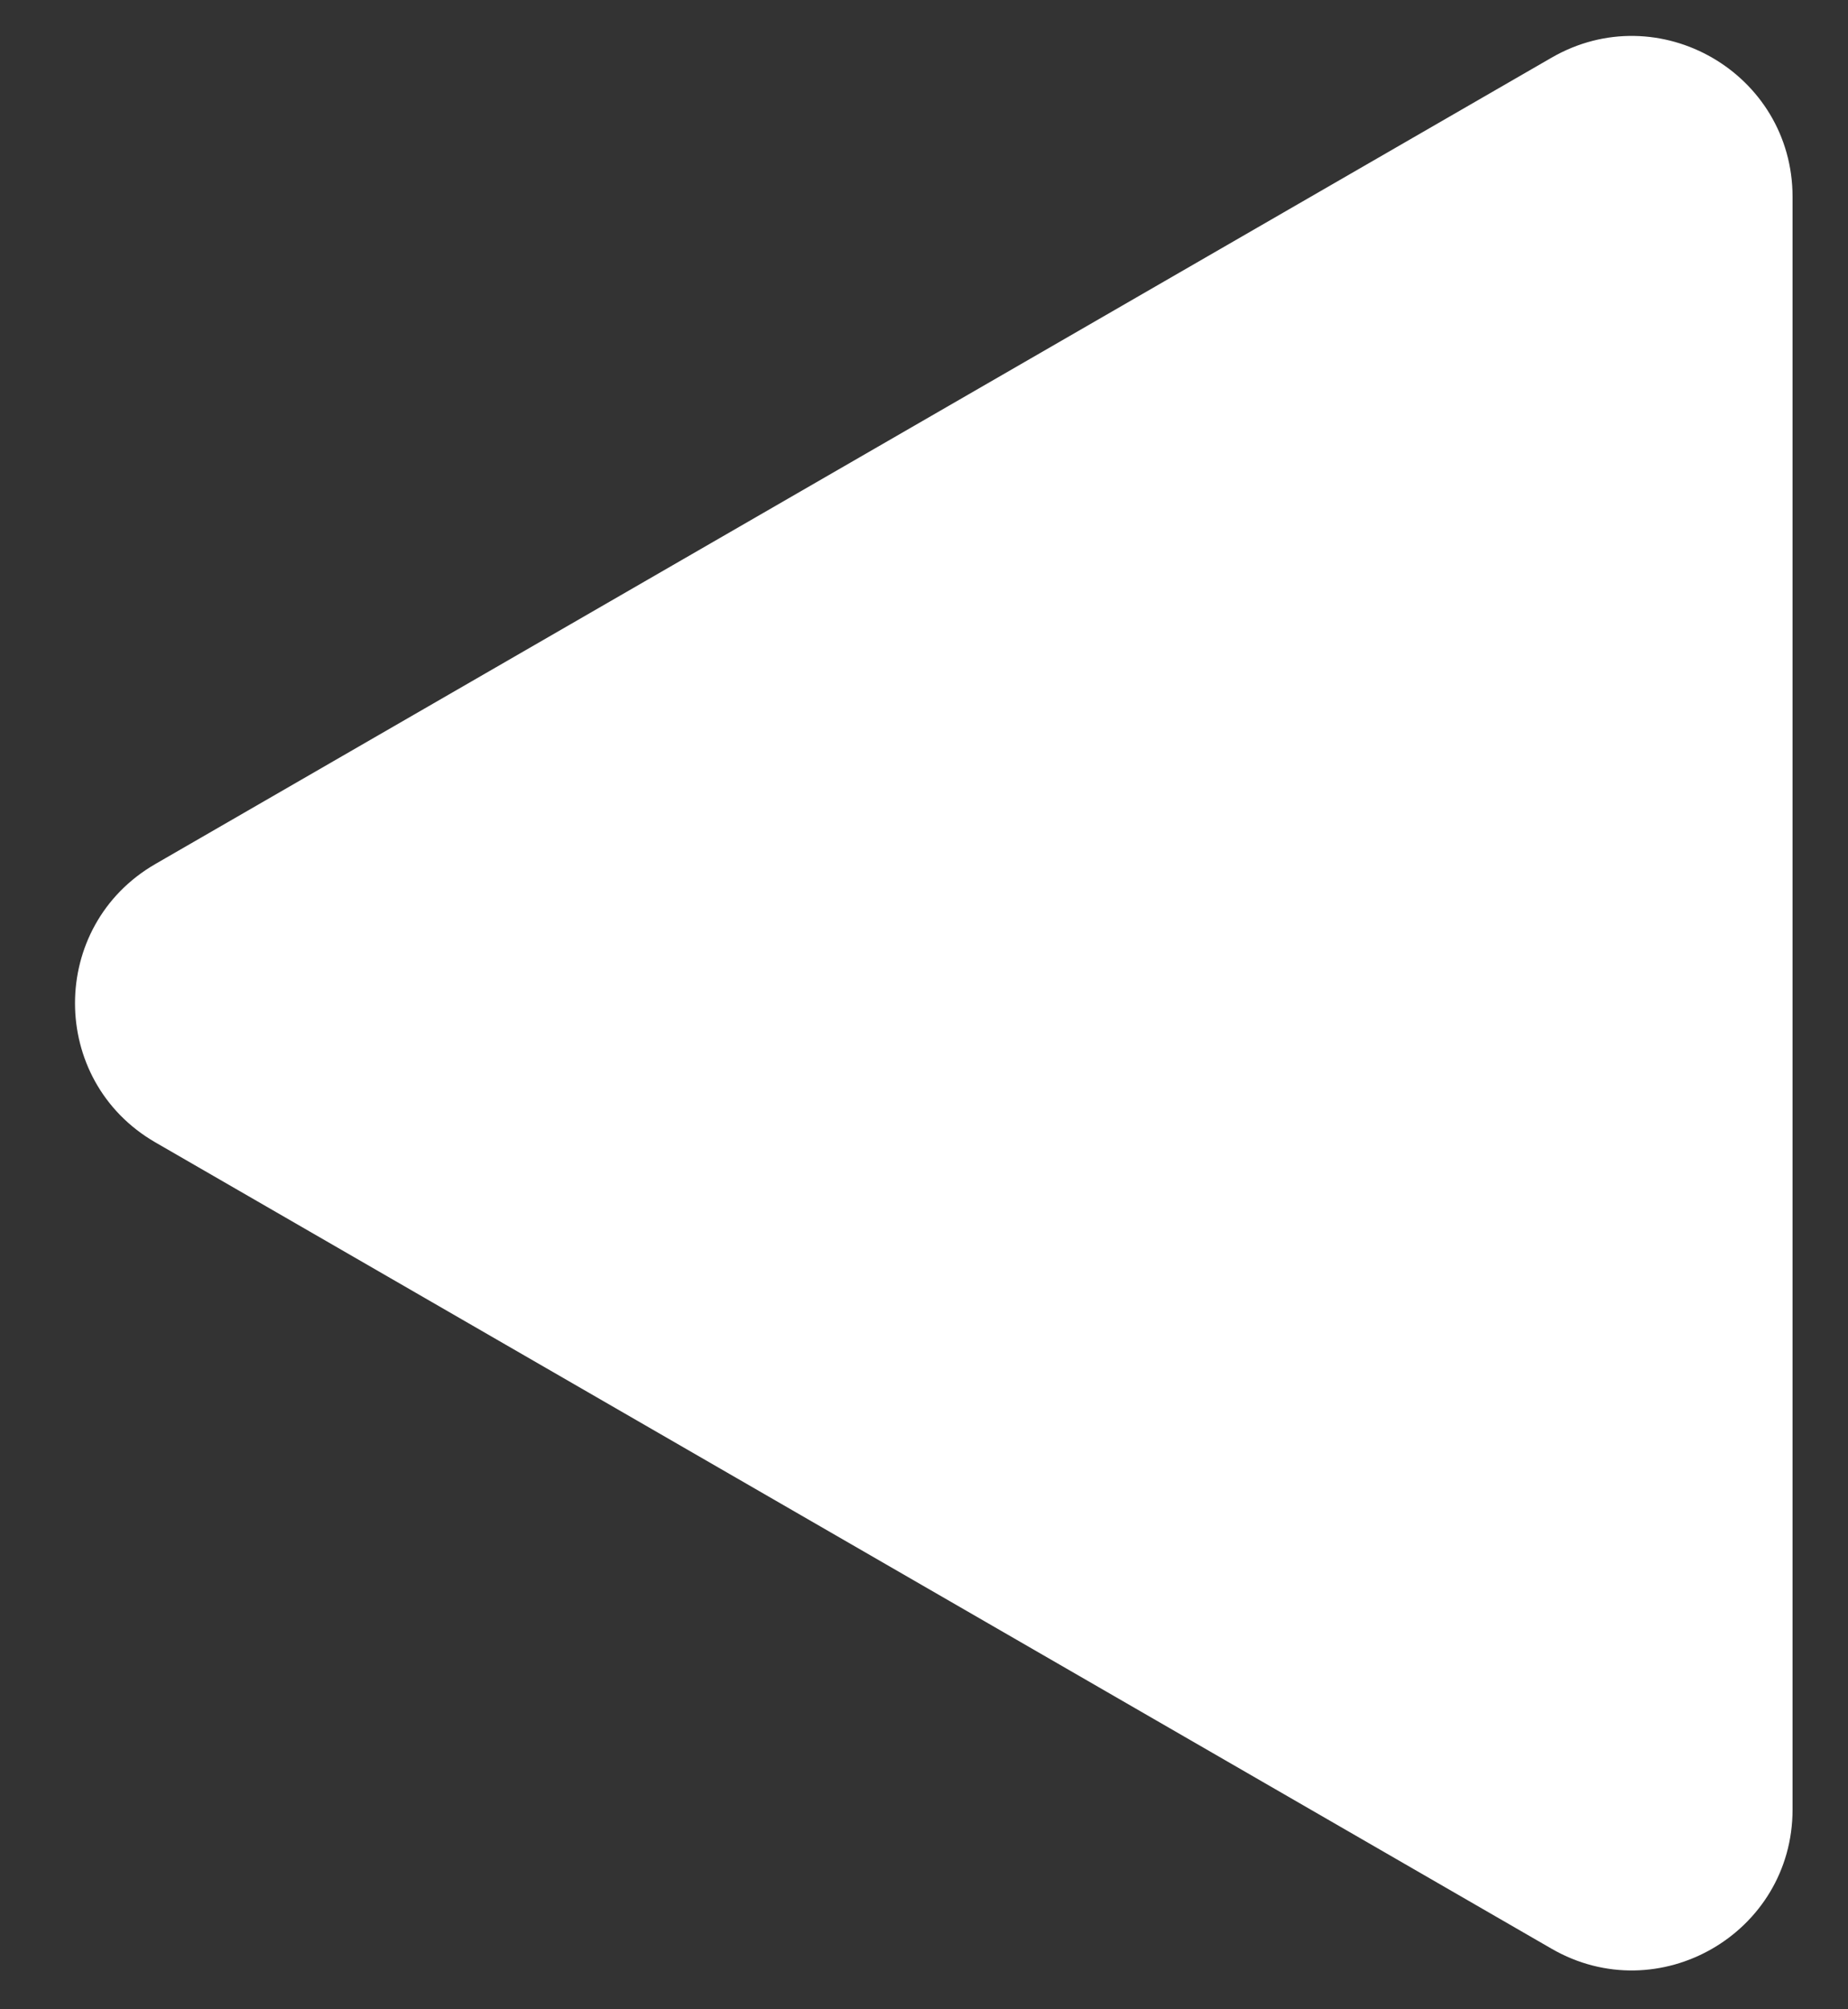 <svg width="23" height="25" viewBox="0 0 23 25" fill="none" xmlns="http://www.w3.org/2000/svg">
<rect x="0" y="0" width="23" height="25" fill="#333333" stroke="none"/>
<path d="M1.934 14.214C0.6 13.444 0.6 11.52 1.934 10.75L19.31 0.718C20.643 -0.052 22.31 0.91 22.31 2.45L22.31 22.514C22.31 24.054 20.643 25.016 19.31 24.246L1.934 14.214Z" fill="white"/>
</svg>
